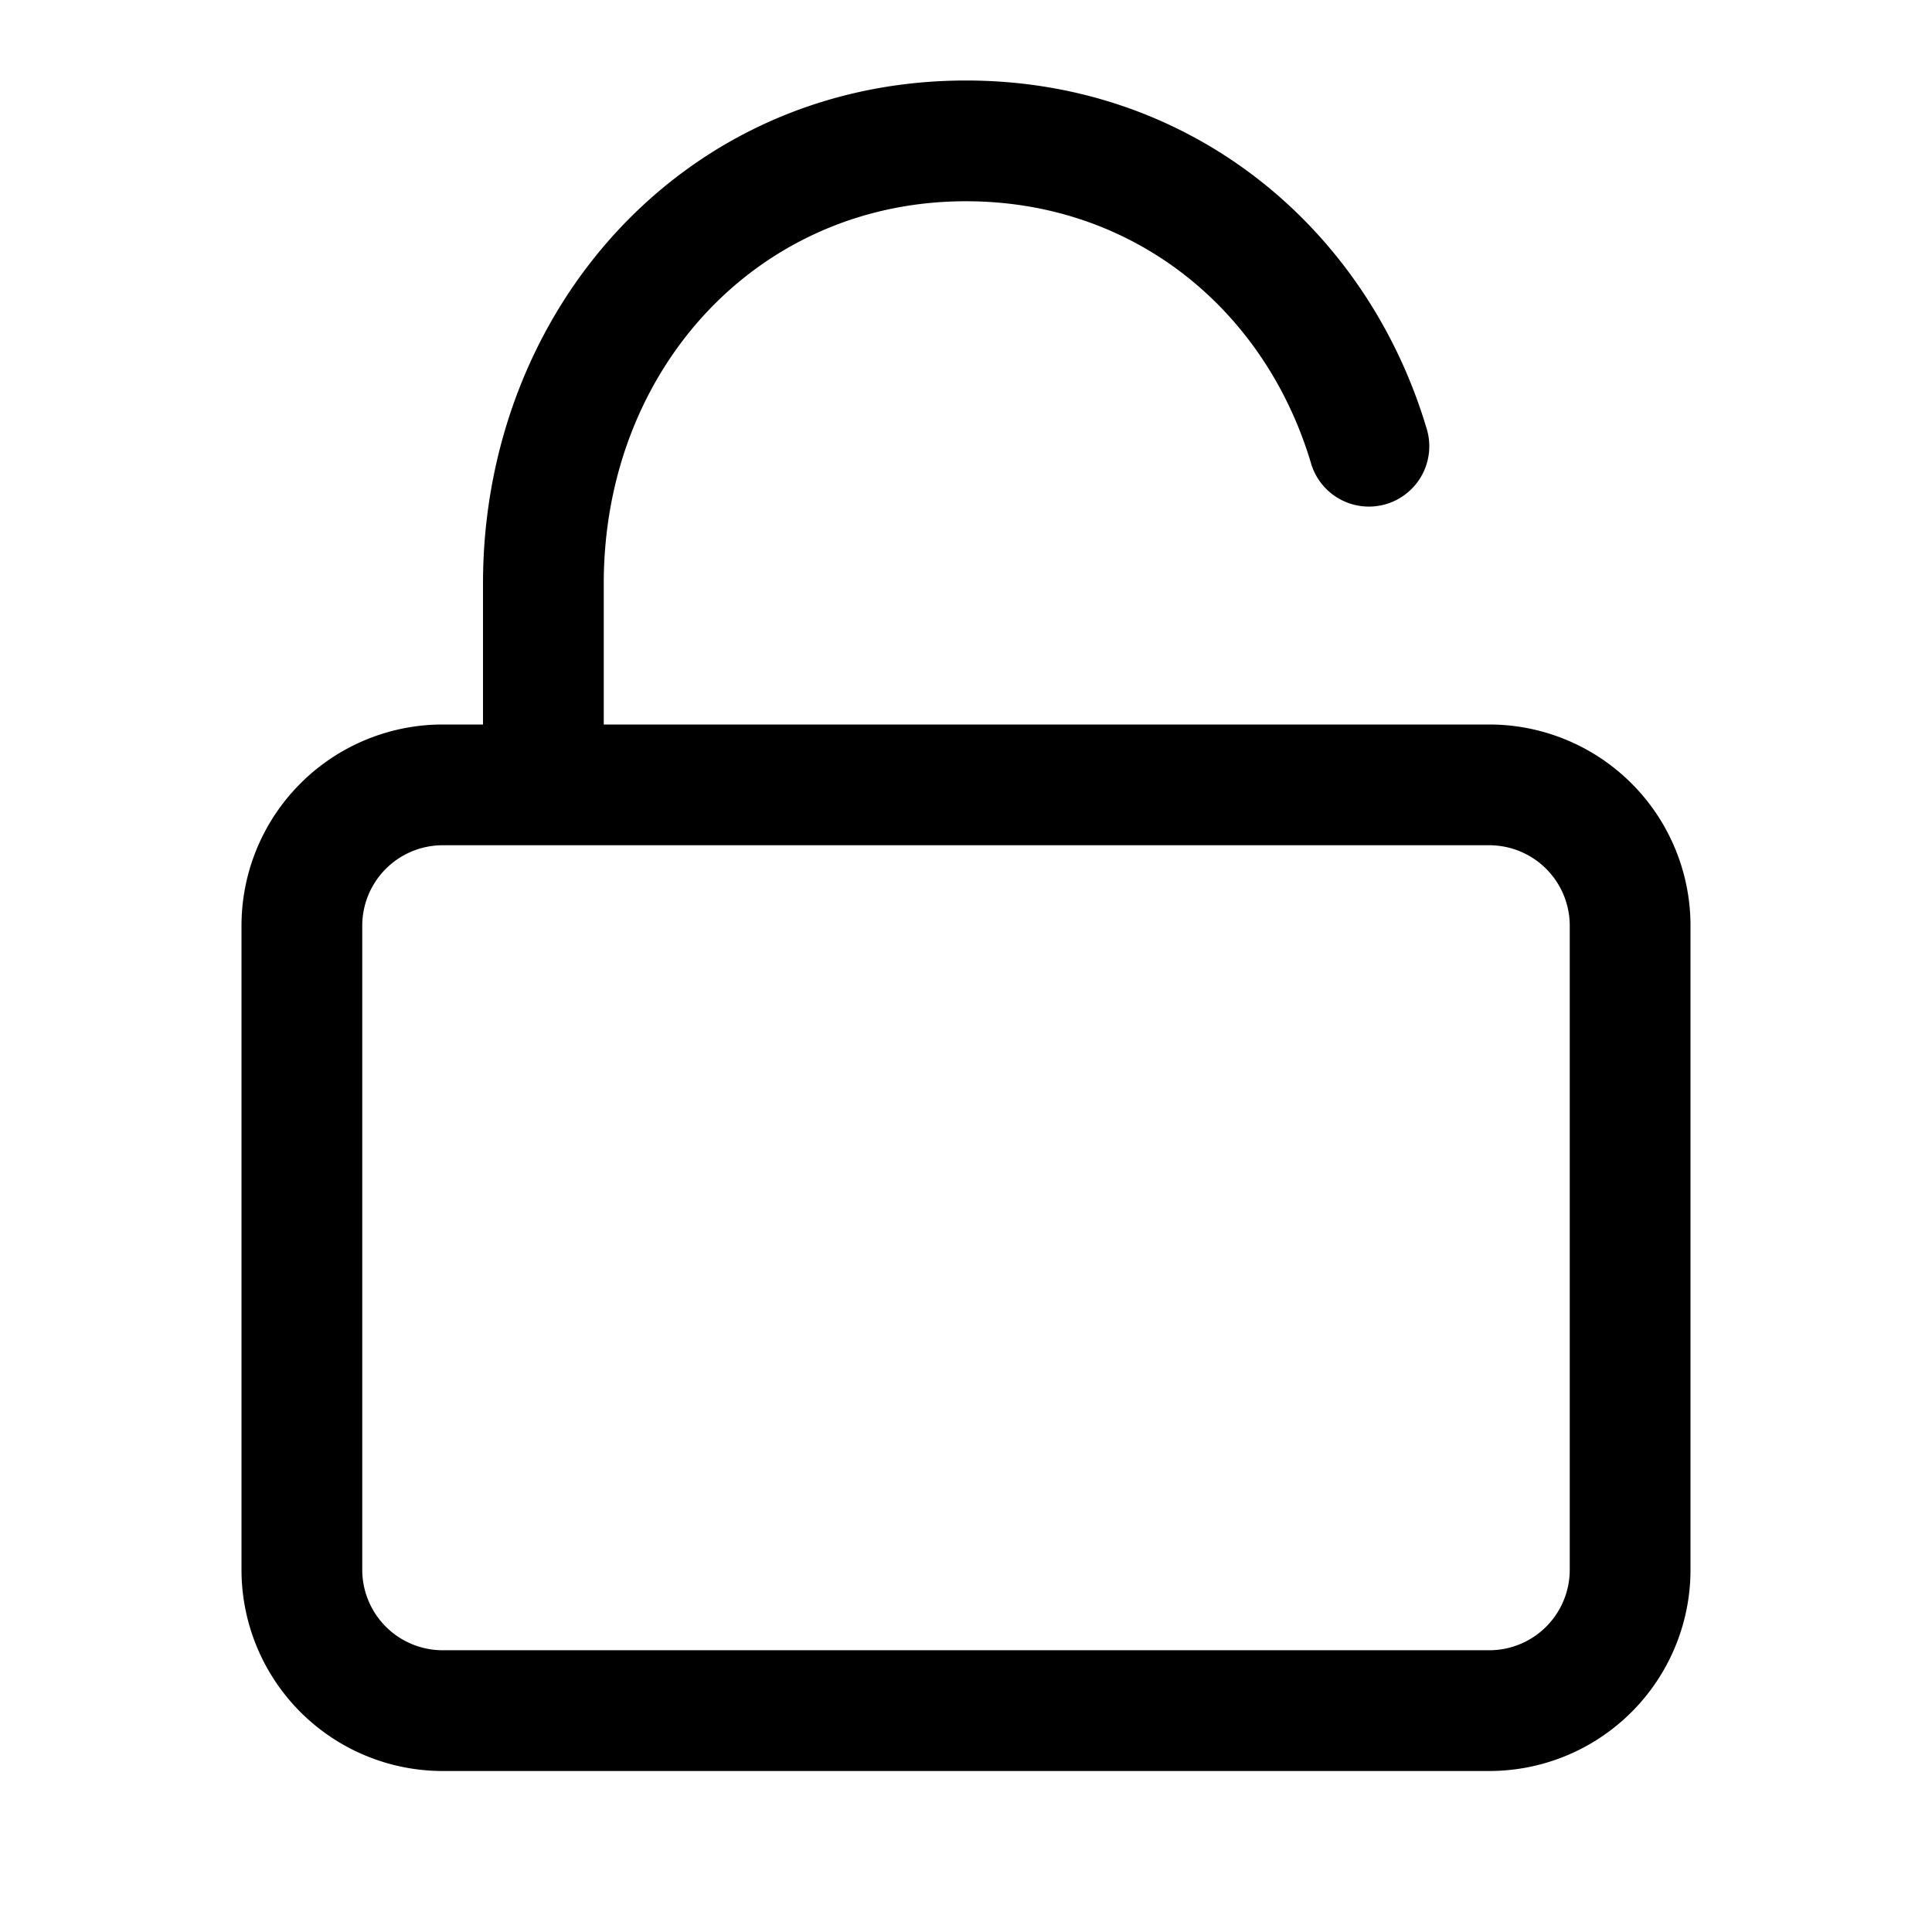 <svg xmlns="http://www.w3.org/2000/svg" viewBox="0 0 24 24"><path d="M7.5 7.25V9h11a2.5 2.5 0 0 1 2.5 2.5v8a2.5 2.5 0 0 1-2.5 2.5h-13A2.5 2.5 0 0 1 3 19.5v-8A2.5 2.5 0 0 1 5.5 9H6V7.25C6 3.845 8.503 1 12 1c2.792 0 4.971 1.825 5.718 4.31a.75.75 0 1 1-1.436.432C15.71 3.84 14.079 2.5 12 2.5c-2.578 0-4.5 2.08-4.5 4.75m-3 4.25v8a1 1 0 0 0 1 1h13a1 1 0 0 0 1-1v-8a1 1 0 0 0-1-1h-13a1 1 0 0 0-1 1"/></svg>